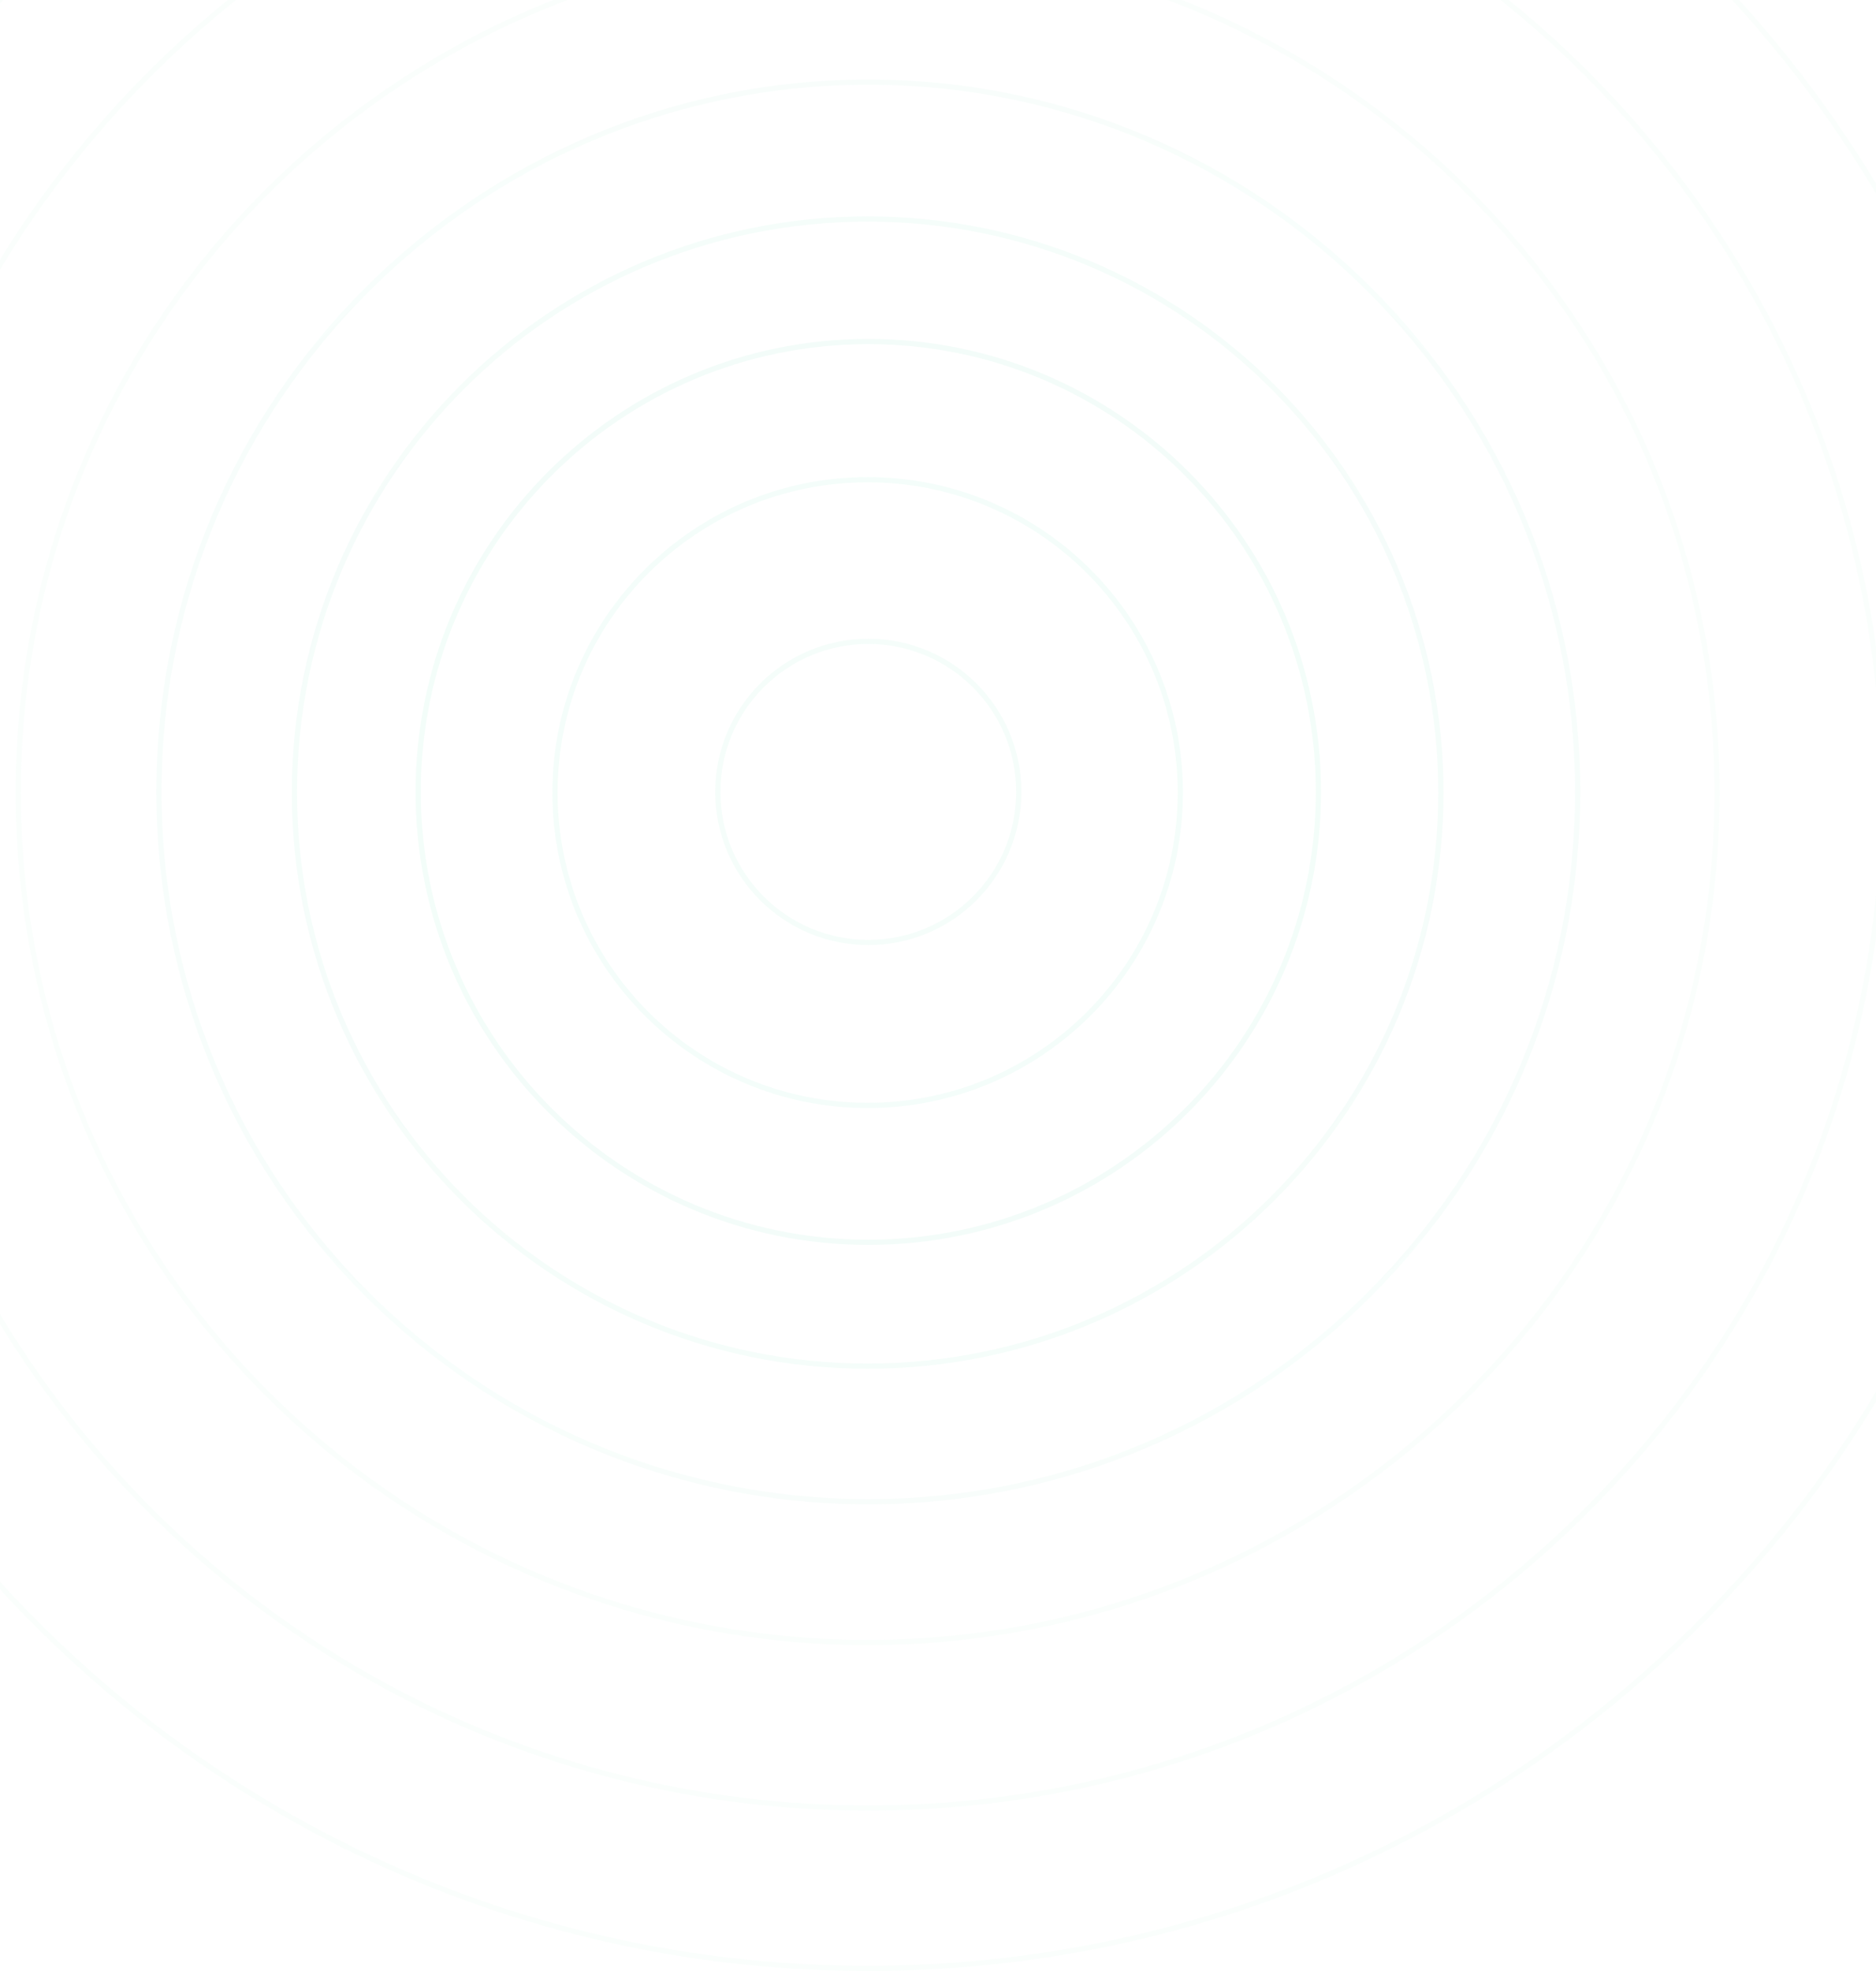 <svg width="1440" height="1512" viewBox="0 0 1440 1512" fill="none" xmlns="http://www.w3.org/2000/svg">
<path d="M782 607.5C782 671.289 730.289 723 666.5 723C602.711 723 551 671.289 551 607.5C551 543.711 602.711 492 666.5 492C730.289 492 782 543.711 782 607.5Z" stroke="url(#paint0_radial_74_5)" stroke-opacity="0.06" stroke-width="4"/>
<path d="M1012 607.5C1012 798.314 857.314 953 666.5 953C475.686 953 321 798.314 321 607.5C321 416.686 475.686 262 666.5 262C857.314 262 1012 416.686 1012 607.5Z" stroke="url(#paint1_radial_74_5)" stroke-opacity="0.06" stroke-width="4"/>
<path d="M1211 607.5C1211 908.219 967.219 1152 666.5 1152C365.781 1152 122 908.219 122 607.5C122 306.781 365.781 63 666.5 63C967.219 63 1211 306.781 1211 607.5Z" stroke="url(#paint2_radial_74_5)" stroke-opacity="0.06" stroke-width="4"/>
<path d="M1446 607.5C1446 1038.01 1097.01 1387 666.5 1387C235.994 1387 -113 1038.01 -113 607.5C-113 176.994 235.994 -172 666.5 -172C1097.01 -172 1446 176.994 1446 607.5Z" stroke="url(#paint3_radial_74_5)" stroke-opacity="0.06" stroke-width="4"/>
<path d="M906 608C906 740.548 798.548 848 666 848C533.452 848 426 740.548 426 608C426 475.452 533.452 368 666 368C798.548 368 906 475.452 906 608Z" stroke="url(#paint4_radial_74_5)" stroke-opacity="0.06" stroke-width="4"/>
<path d="M1106 608C1106 851.005 909.005 1048 666 1048C422.995 1048 226 851.005 226 608C226 364.995 422.995 168 666 168C909.005 168 1106 364.995 1106 608Z" stroke="url(#paint5_radial_74_5)" stroke-opacity="0.06" stroke-width="4"/>
<path d="M1318 608C1318 968.09 1026.09 1260 666 1260C305.91 1260 14 968.09 14 608C14 247.91 305.91 -44 666 -44C1026.09 -44 1318 247.91 1318 608Z" stroke="url(#paint6_radial_74_5)" stroke-opacity="0.06" stroke-width="4"/>
<path d="M1568 608C1568 1106.16 1164.16 1510 666 1510C167.839 1510 -236 1106.16 -236 608C-236 109.839 167.839 -294 666 -294C1164.16 -294 1568 109.839 1568 608Z" stroke="url(#paint7_radial_74_5)" stroke-opacity="0.06" stroke-width="4"/>
<defs>
<radialGradient id="paint0_radial_74_5" cx="0" cy="0" r="1" gradientUnits="userSpaceOnUse" gradientTransform="translate(666 608) rotate(90) scale(2446.57 2741.87)">
<stop stop-color="#34D399" stop-opacity="0.76"/>
<stop offset="0.128" stop-color="#34D399"/>
<stop offset="0.236" stop-color="#34D399" stop-opacity="0.49"/>
</radialGradient>
<radialGradient id="paint1_radial_74_5" cx="0" cy="0" r="1" gradientUnits="userSpaceOnUse" gradientTransform="translate(666 608) rotate(90) scale(2446.57 2741.87)">
<stop stop-color="#34D399" stop-opacity="0.76"/>
<stop offset="0.128" stop-color="#34D399"/>
<stop offset="0.236" stop-color="#34D399" stop-opacity="0.49"/>
</radialGradient>
<radialGradient id="paint2_radial_74_5" cx="0" cy="0" r="1" gradientUnits="userSpaceOnUse" gradientTransform="translate(666 608) rotate(90) scale(2446.57 2741.87)">
<stop stop-color="#34D399" stop-opacity="0.76"/>
<stop offset="0.128" stop-color="#34D399"/>
<stop offset="0.236" stop-color="#34D399" stop-opacity="0.49"/>
</radialGradient>
<radialGradient id="paint3_radial_74_5" cx="0" cy="0" r="1" gradientUnits="userSpaceOnUse" gradientTransform="translate(666 608) rotate(90) scale(2446.57 2741.87)">
<stop stop-color="#34D399" stop-opacity="0.76"/>
<stop offset="0.128" stop-color="#34D399"/>
<stop offset="0.236" stop-color="#34D399" stop-opacity="0.49"/>
</radialGradient>
<radialGradient id="paint4_radial_74_5" cx="0" cy="0" r="1" gradientUnits="userSpaceOnUse" gradientTransform="translate(666 608) rotate(90) scale(2446.57 2741.87)">
<stop stop-color="#34D399" stop-opacity="0.76"/>
<stop offset="0.128" stop-color="#34D399"/>
<stop offset="0.236" stop-color="#34D399" stop-opacity="0.49"/>
</radialGradient>
<radialGradient id="paint5_radial_74_5" cx="0" cy="0" r="1" gradientUnits="userSpaceOnUse" gradientTransform="translate(666 608) rotate(90) scale(2446.57 2741.87)">
<stop stop-color="#34D399" stop-opacity="0.76"/>
<stop offset="0.128" stop-color="#34D399"/>
<stop offset="0.236" stop-color="#34D399" stop-opacity="0.49"/>
</radialGradient>
<radialGradient id="paint6_radial_74_5" cx="0" cy="0" r="1" gradientUnits="userSpaceOnUse" gradientTransform="translate(666 608) rotate(90) scale(2446.57 2741.87)">
<stop stop-color="#34D399" stop-opacity="0.76"/>
<stop offset="0.128" stop-color="#34D399"/>
<stop offset="0.236" stop-color="#34D399" stop-opacity="0.49"/>
</radialGradient>
<radialGradient id="paint7_radial_74_5" cx="0" cy="0" r="1" gradientUnits="userSpaceOnUse" gradientTransform="translate(666 608) rotate(90) scale(2446.57 2741.87)">
<stop stop-color="#34D399" stop-opacity="0.76"/>
<stop offset="0.128" stop-color="#34D399"/>
<stop offset="0.236" stop-color="#34D399" stop-opacity="0.49"/>
</radialGradient>
</defs>
</svg>
